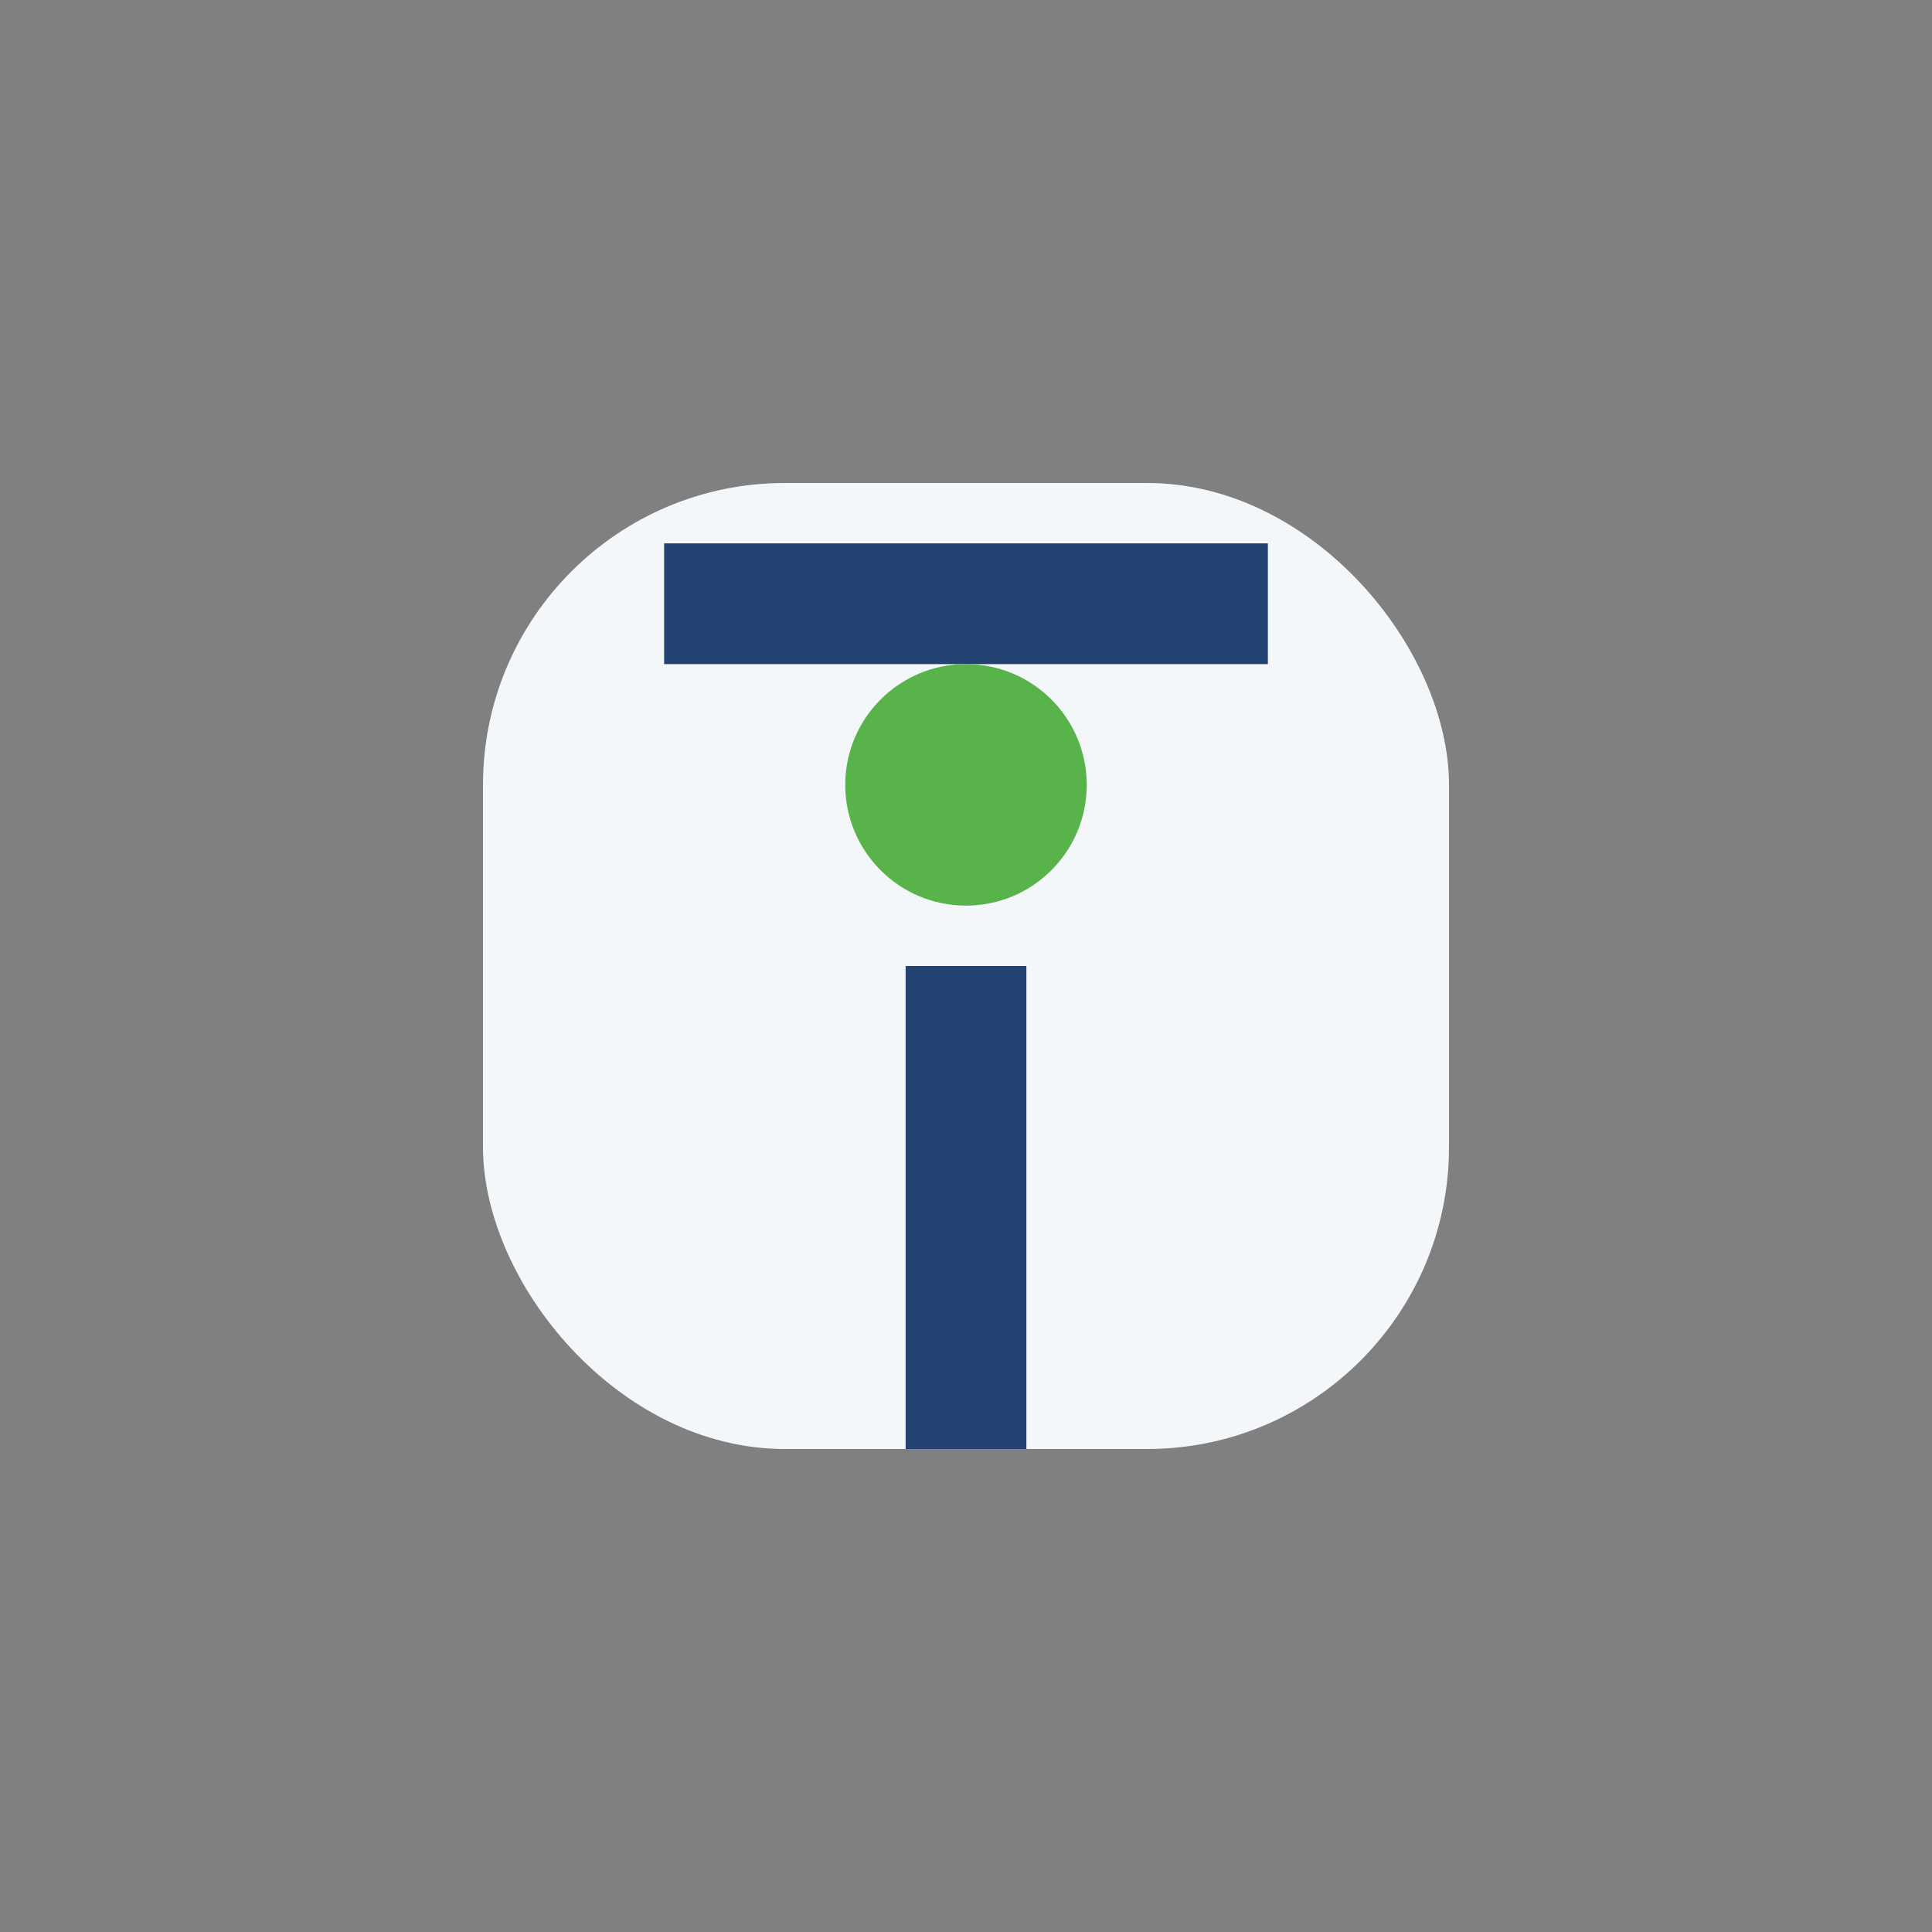 <?xml version="1.0" encoding="UTF-8"?>
<svg xmlns="http://www.w3.org/2000/svg" viewBox="0 0 32 32" width="32" height="32"><rect x="0" y="0" width="32" height="32" fill="#808080" stroke="none"/><rect x="8" y="8" width="16" height="16" rx="5" fill="#F4F7FA"/><path d="M16 16v8M11 10h10" stroke="#234473" stroke-width="2"/><circle cx="16" cy="13" r="2" fill="#58B34A"/></svg>
